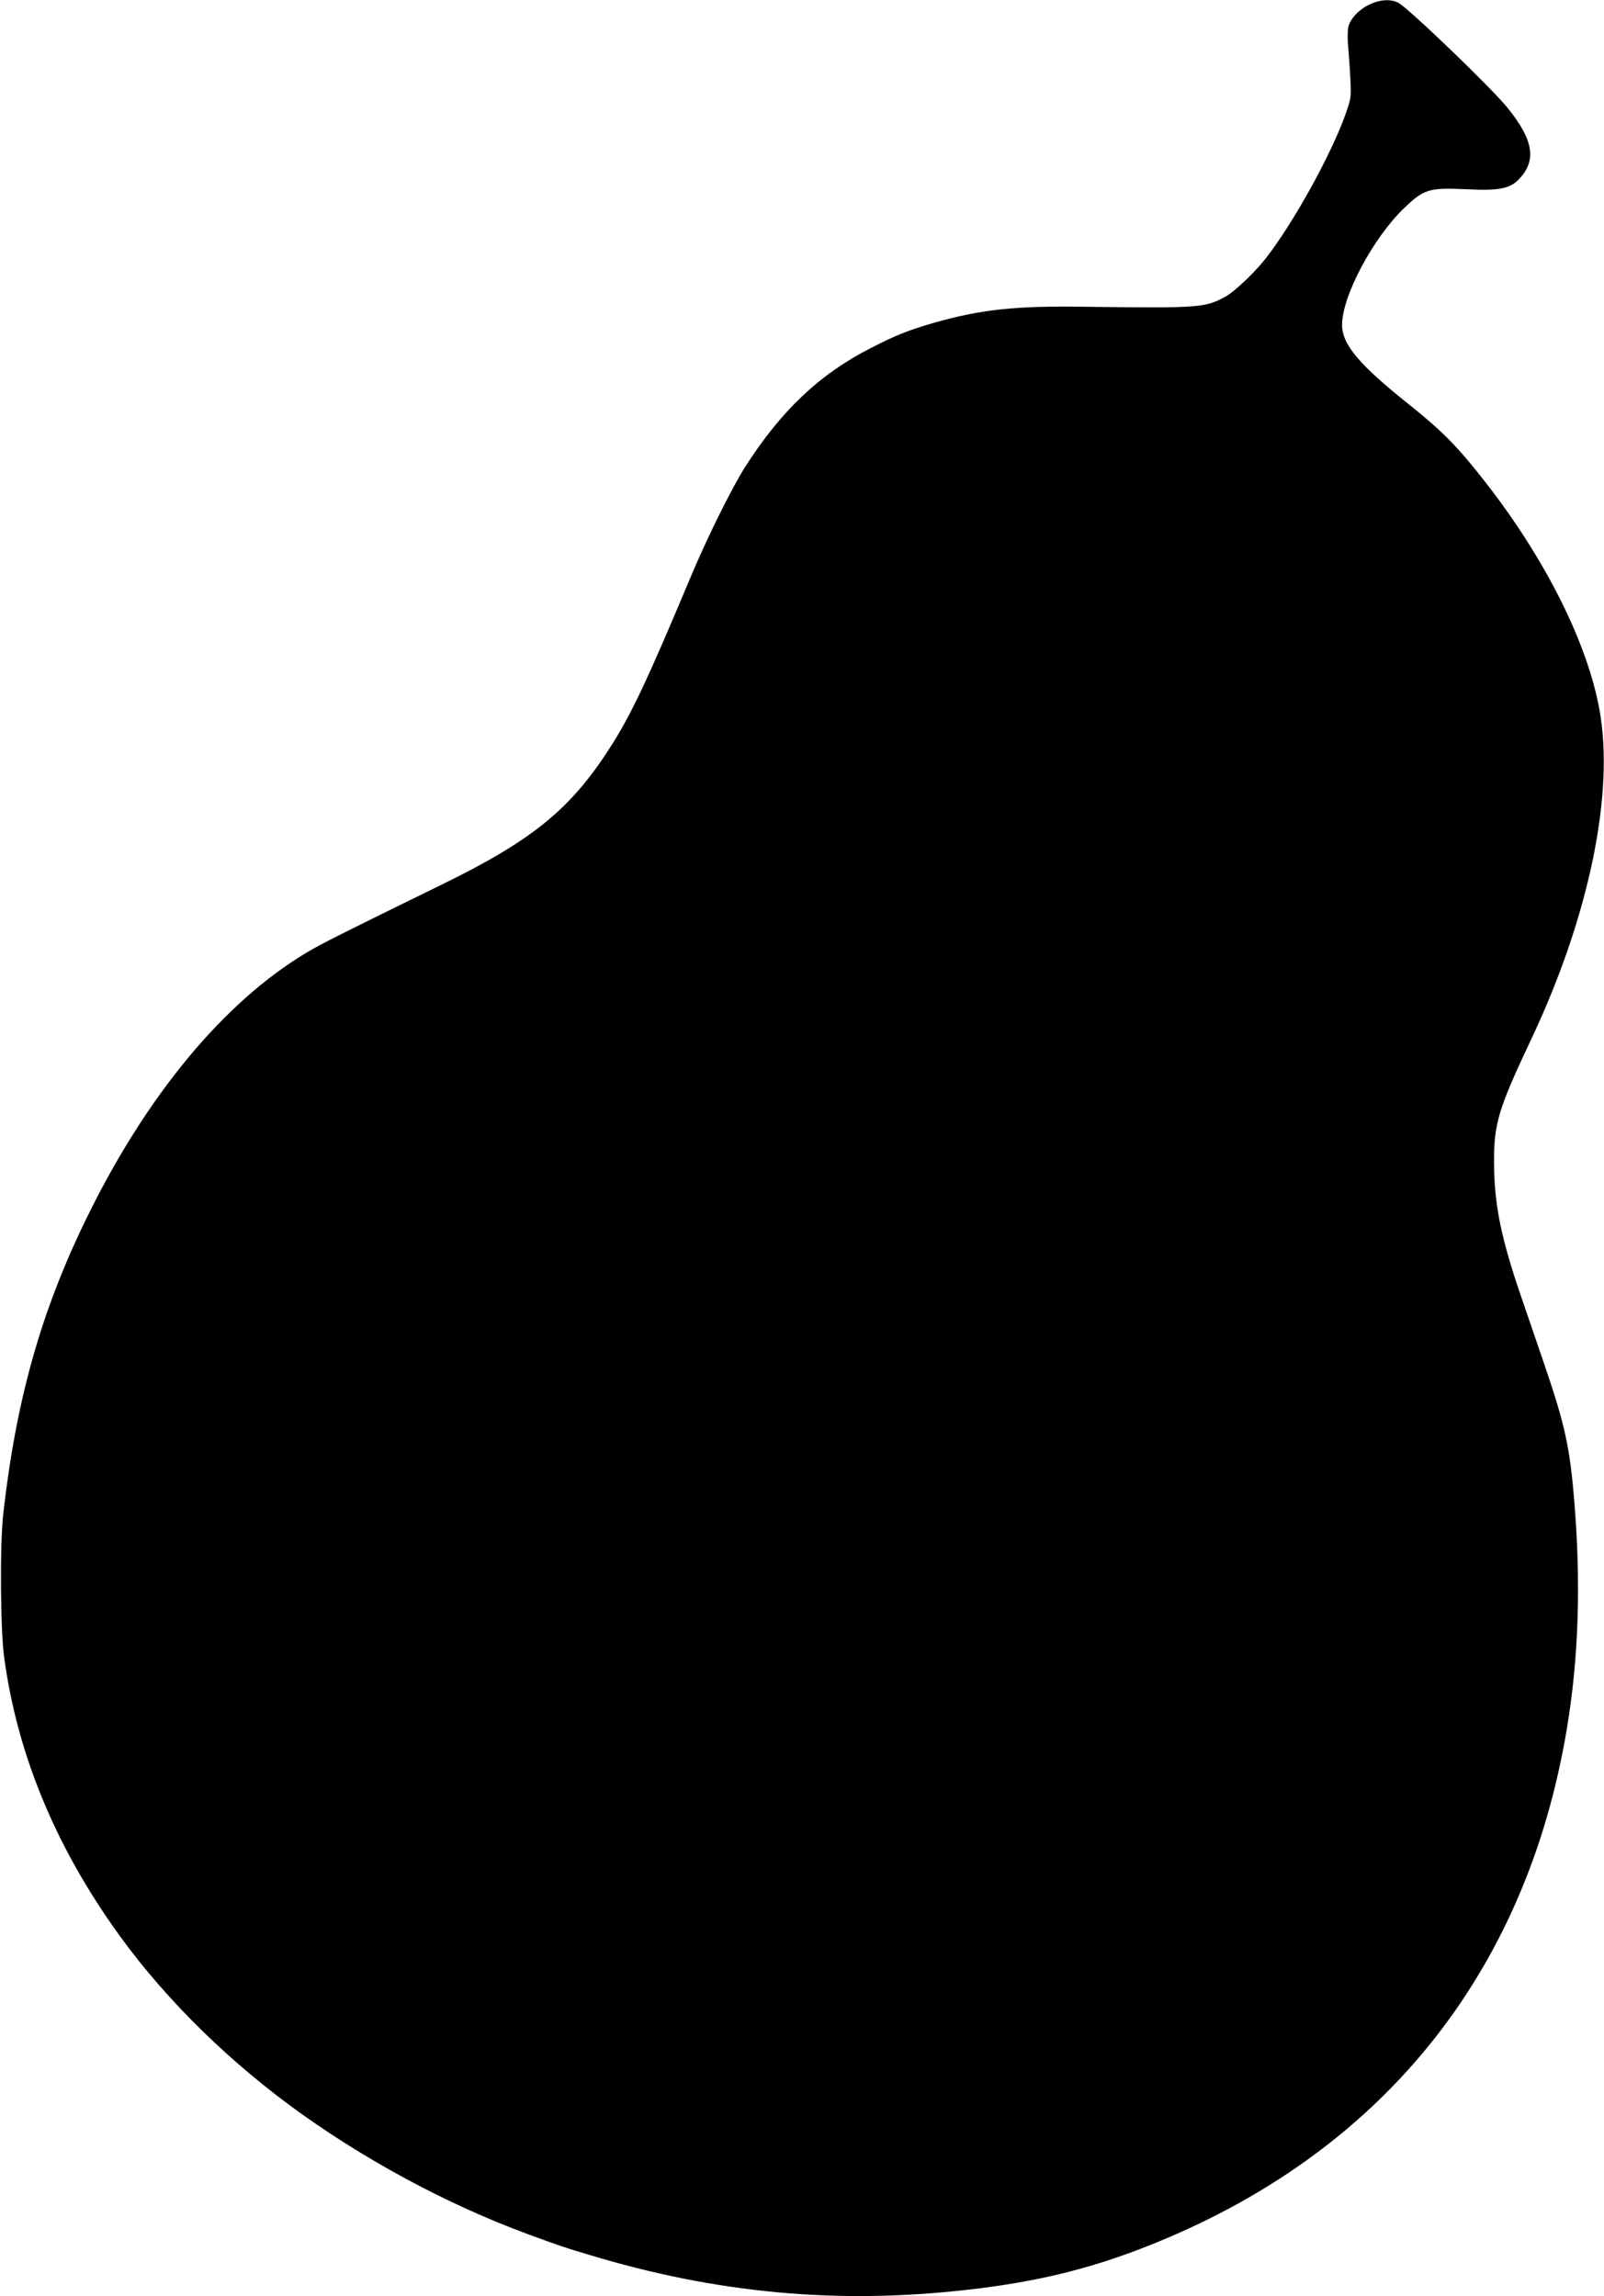 <?xml version="1.0" standalone="no"?>
<!DOCTYPE svg PUBLIC "-//W3C//DTD SVG 20010904//EN"
 "http://www.w3.org/TR/2001/REC-SVG-20010904/DTD/svg10.dtd">
<svg version="1.0" xmlns="http://www.w3.org/2000/svg"
 width="894pt" height="1280pt" viewBox="0 0 894 1280"
 preserveAspectRatio="xMidYMid meet">
<g transform="translate(0,1280) scale(0.1,-0.1)"
fill="#000000" stroke="none">
<path d="M7635 12776 c-61 -28 -112 -83 -121 -131 -3 -19 -4 -66 0 -103 3 -37
9 -116 12 -177 6 -105 4 -114 -26 -200 -81 -229 -296 -616 -449 -810 -62 -78
-172 -182 -220 -208 -115 -63 -142 -65 -786 -57 -387 6 -580 -15 -845 -91
-138 -40 -211 -69 -350 -141 -284 -145 -498 -349 -697 -661 -75 -118 -213
-397 -303 -612 -246 -587 -335 -775 -455 -960 -217 -337 -431 -511 -933 -756
-566 -277 -673 -331 -755 -380 -460 -276 -889 -794 -1222 -1474 -256 -523
-395 -1016 -467 -1655 -19 -169 -16 -643 5 -797 70 -520 270 -1018 601 -1493
251 -362 598 -714 986 -1002 398 -295 874 -553 1330 -721 180 -66 205 -75 340
-115 712 -216 1389 -278 2110 -196 381 43 676 114 999 241 1304 512 2118 1517
2345 2893 65 392 78 810 40 1265 -24 297 -53 427 -165 755 -39 113 -97 284
-130 380 -113 329 -150 511 -152 745 -1 222 22 300 211 700 319 678 461 1364
377 1827 -67 373 -301 840 -632 1265 -158 203 -242 288 -428 437 -280 223
-375 336 -375 445 0 160 173 486 348 653 109 104 138 113 347 103 180 -9 240
3 292 57 98 104 81 217 -64 396 -87 109 -554 558 -610 587 -41 21 -101 18
-158 -9z"/>
</g>
</svg>
